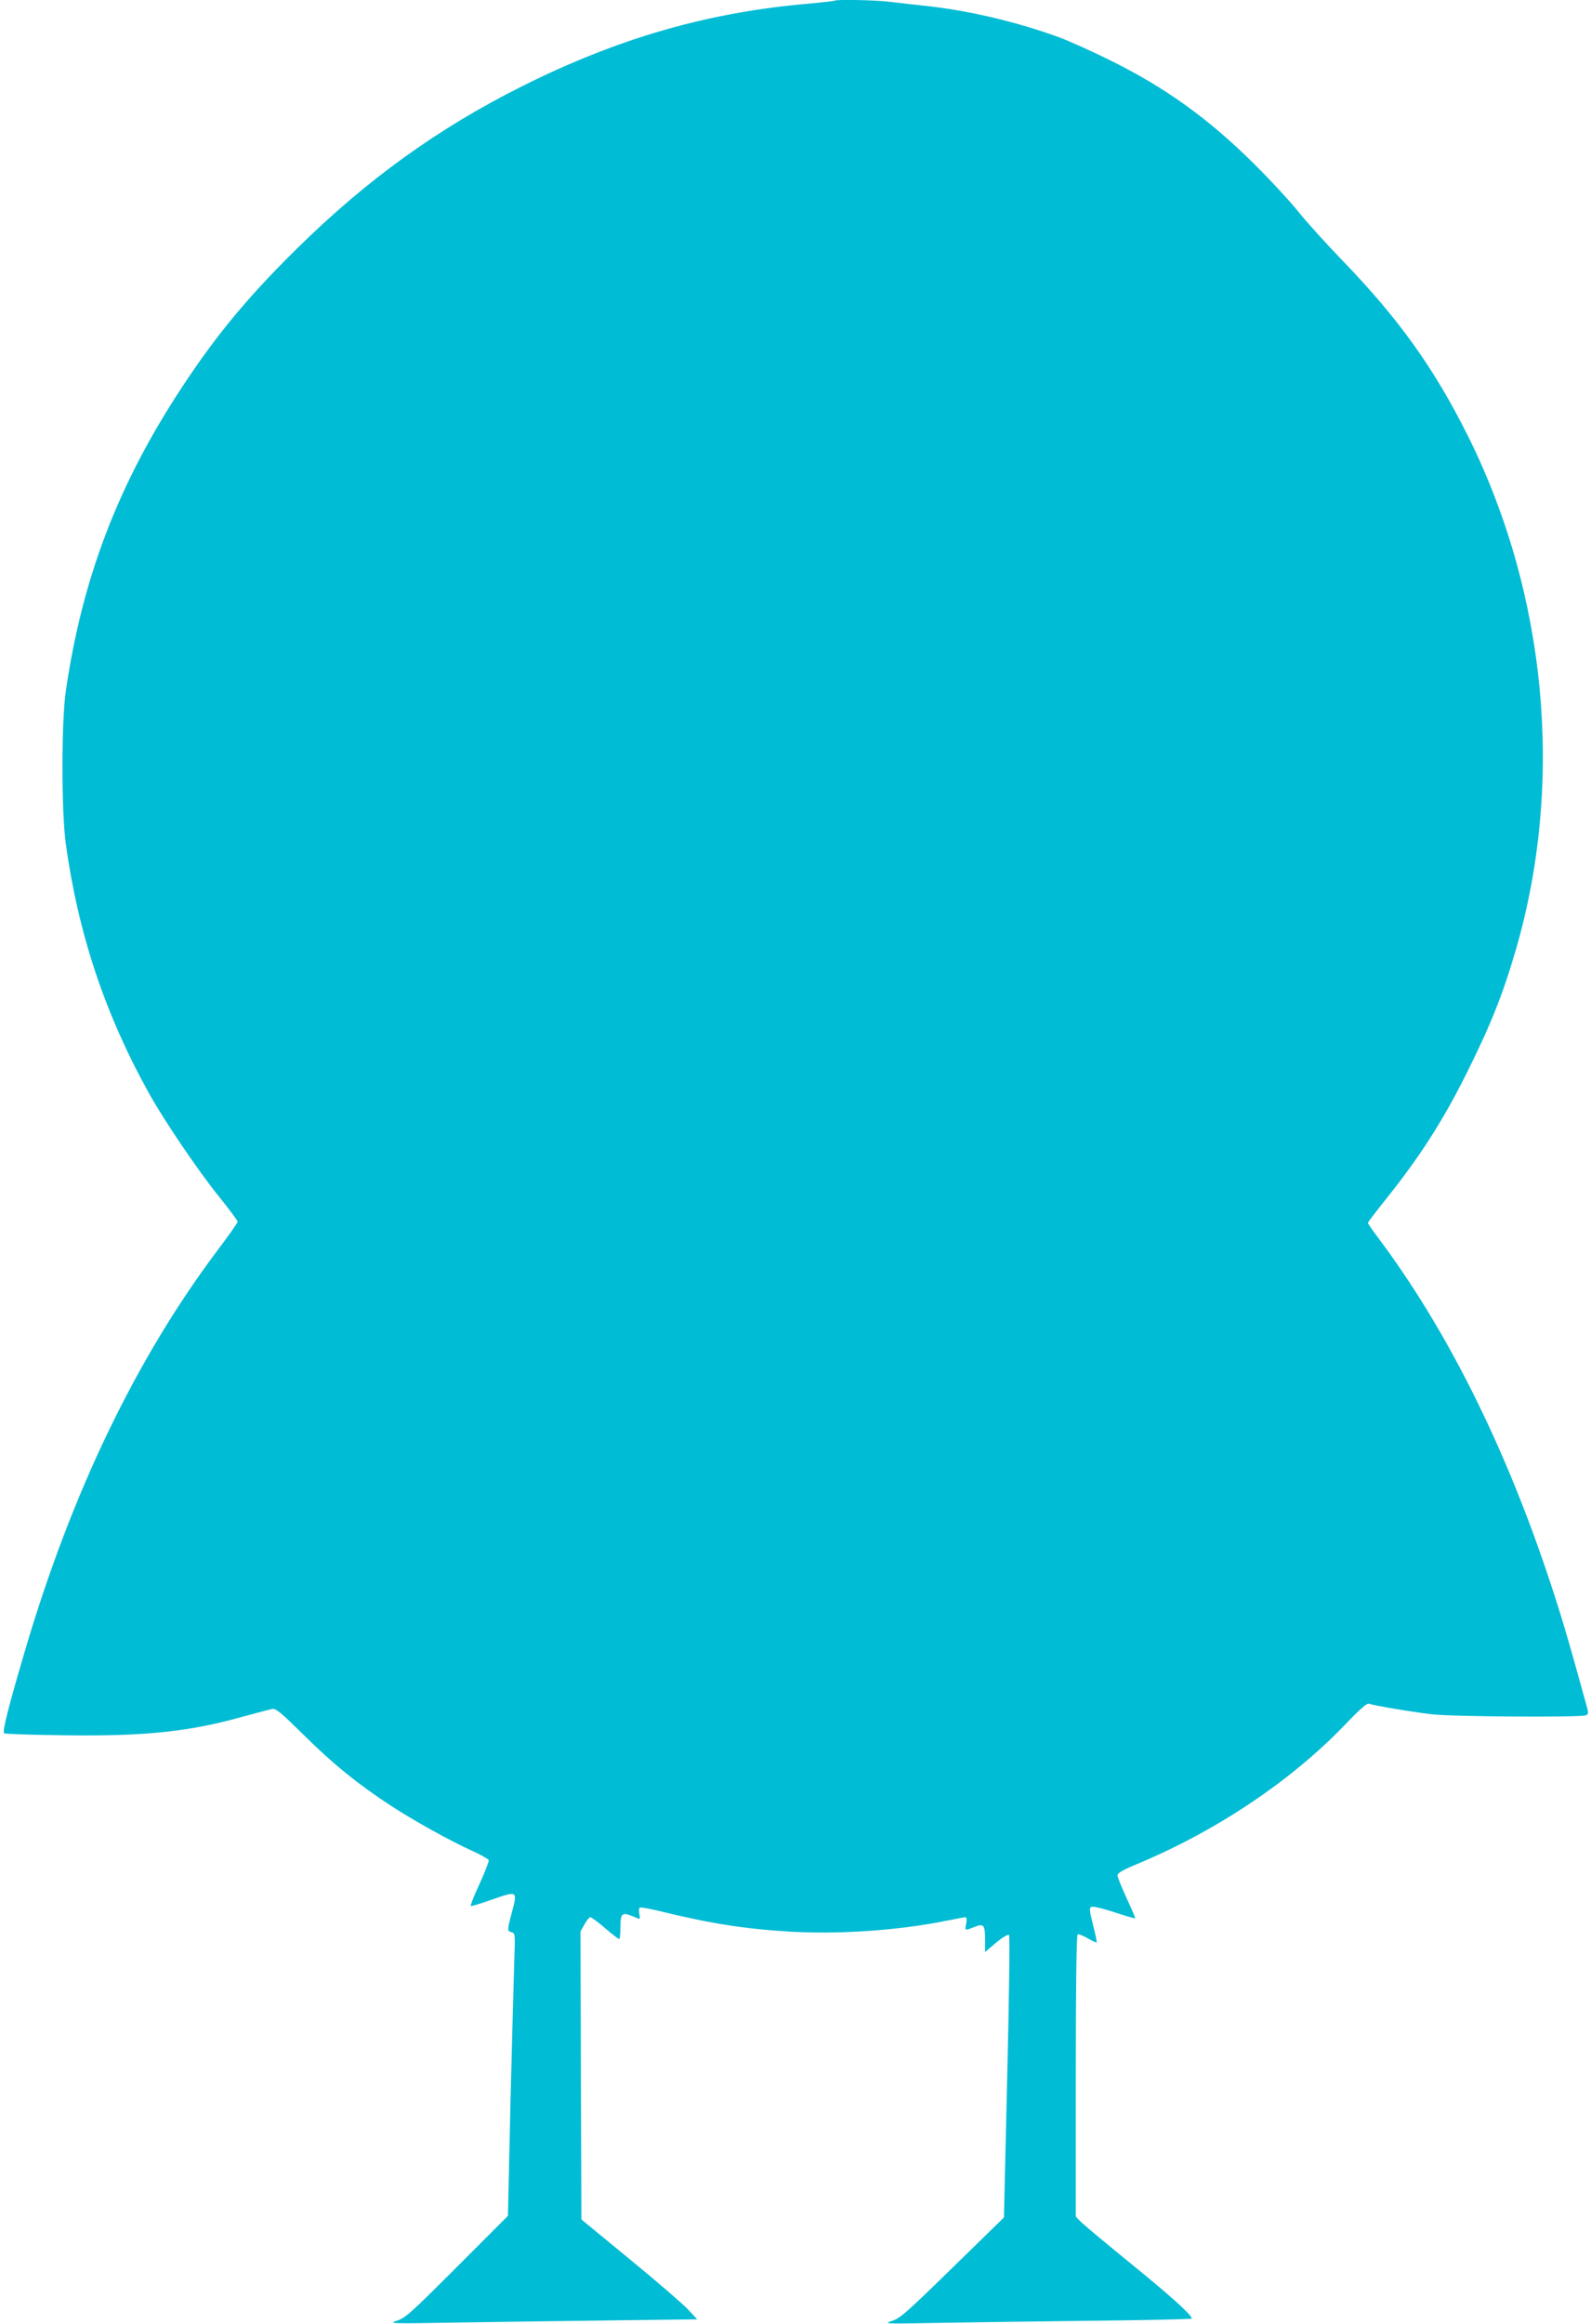 <?xml version="1.0" standalone="no"?>
<!DOCTYPE svg PUBLIC "-//W3C//DTD SVG 20010904//EN"
 "http://www.w3.org/TR/2001/REC-SVG-20010904/DTD/svg10.dtd">
<svg version="1.0" xmlns="http://www.w3.org/2000/svg"
 width="877pt" height="1280pt" viewBox="0 0 877 1280"
 preserveAspectRatio="xMidYMid meet">
<g transform="translate(0,1280) scale(0.1,-0.1)"
fill="#00bcd4" stroke="none">
<path d="M4599 12796 c-2 -2 -65 -9 -139 -16 -555 -47 -1052 -190 -1580 -454
-466 -233 -857 -515 -1243 -895 -268 -264 -443 -474 -632 -761 -353 -535 -551
-1052 -642 -1675 -25 -170 -25 -666 0 -845 69 -496 217 -939 460 -1375 80
-144 266 -419 381 -562 58 -72 106 -136 106 -142 0 -6 -49 -76 -109 -155 -448
-595 -803 -1330 -1060 -2197 -94 -318 -130 -459 -118 -466 6 -4 158 -9 337
-11 443 -6 687 20 987 105 71 19 139 37 153 40 21 4 48 -19 175 -144 161 -159
291 -265 475 -386 130 -85 332 -197 456 -253 46 -21 85 -43 88 -50 2 -6 -20
-64 -50 -129 -30 -65 -52 -120 -49 -123 2 -3 51 12 108 32 153 53 151 55 117
-74 -25 -93 -24 -96 0 -103 20 -5 20 -11 15 -154 -3 -81 -12 -431 -21 -778
l-14 -630 -281 -281 c-258 -258 -286 -283 -333 -297 -48 -15 -27 -16 314 -10
201 3 585 9 854 12 l489 6 -49 53 c-27 29 -170 153 -319 275 l-270 222 -3 794
-2 793 22 39 c12 21 26 39 32 39 6 0 43 -27 81 -60 39 -33 73 -60 78 -60 4 0
7 29 7 65 0 76 9 84 65 61 48 -20 45 -21 39 13 -3 16 -2 31 3 34 4 3 53 -6
108 -19 281 -69 471 -99 728 -114 273 -15 596 8 856 61 51 10 98 19 103 19 6
0 8 -14 4 -35 -8 -41 -9 -40 45 -19 52 21 59 13 59 -74 l0 -64 61 52 c36 30
66 47 71 42 5 -5 1 -331 -10 -783 l-18 -773 -284 -277 c-254 -248 -289 -279
-334 -293 -48 -15 -37 -16 229 -11 154 3 538 8 853 12 314 3 572 9 572 12 -1
20 -117 125 -340 306 -140 114 -265 218 -277 232 l-23 24 0 774 c0 498 4 776
10 780 5 3 30 -6 55 -21 25 -14 48 -25 50 -22 2 2 -7 45 -20 96 -21 83 -21 94
-8 99 9 4 66 -10 127 -30 60 -20 111 -35 113 -33 2 2 -19 51 -47 111 -27 59
-50 115 -50 125 0 13 28 30 113 65 433 181 844 456 1140 764 83 87 122 121
133 117 25 -10 228 -44 344 -58 110 -14 820 -18 852 -6 14 6 15 12 3 55 -100
363 -138 491 -200 678 -248 750 -572 1397 -951 1901 -30 40 -54 75 -54 78 0 4
48 67 106 139 181 227 307 423 434 677 135 269 203 440 275 686 269 923 172
1961 -265 2836 -186 371 -378 640 -690 963 -91 94 -201 216 -245 271 -43 54
-149 169 -235 254 -254 254 -496 428 -805 580 -99 49 -224 105 -278 125 -225
82 -480 143 -712 170 -77 8 -176 20 -220 25 -79 10 -298 14 -306 6z"/>
</g>
</svg>
